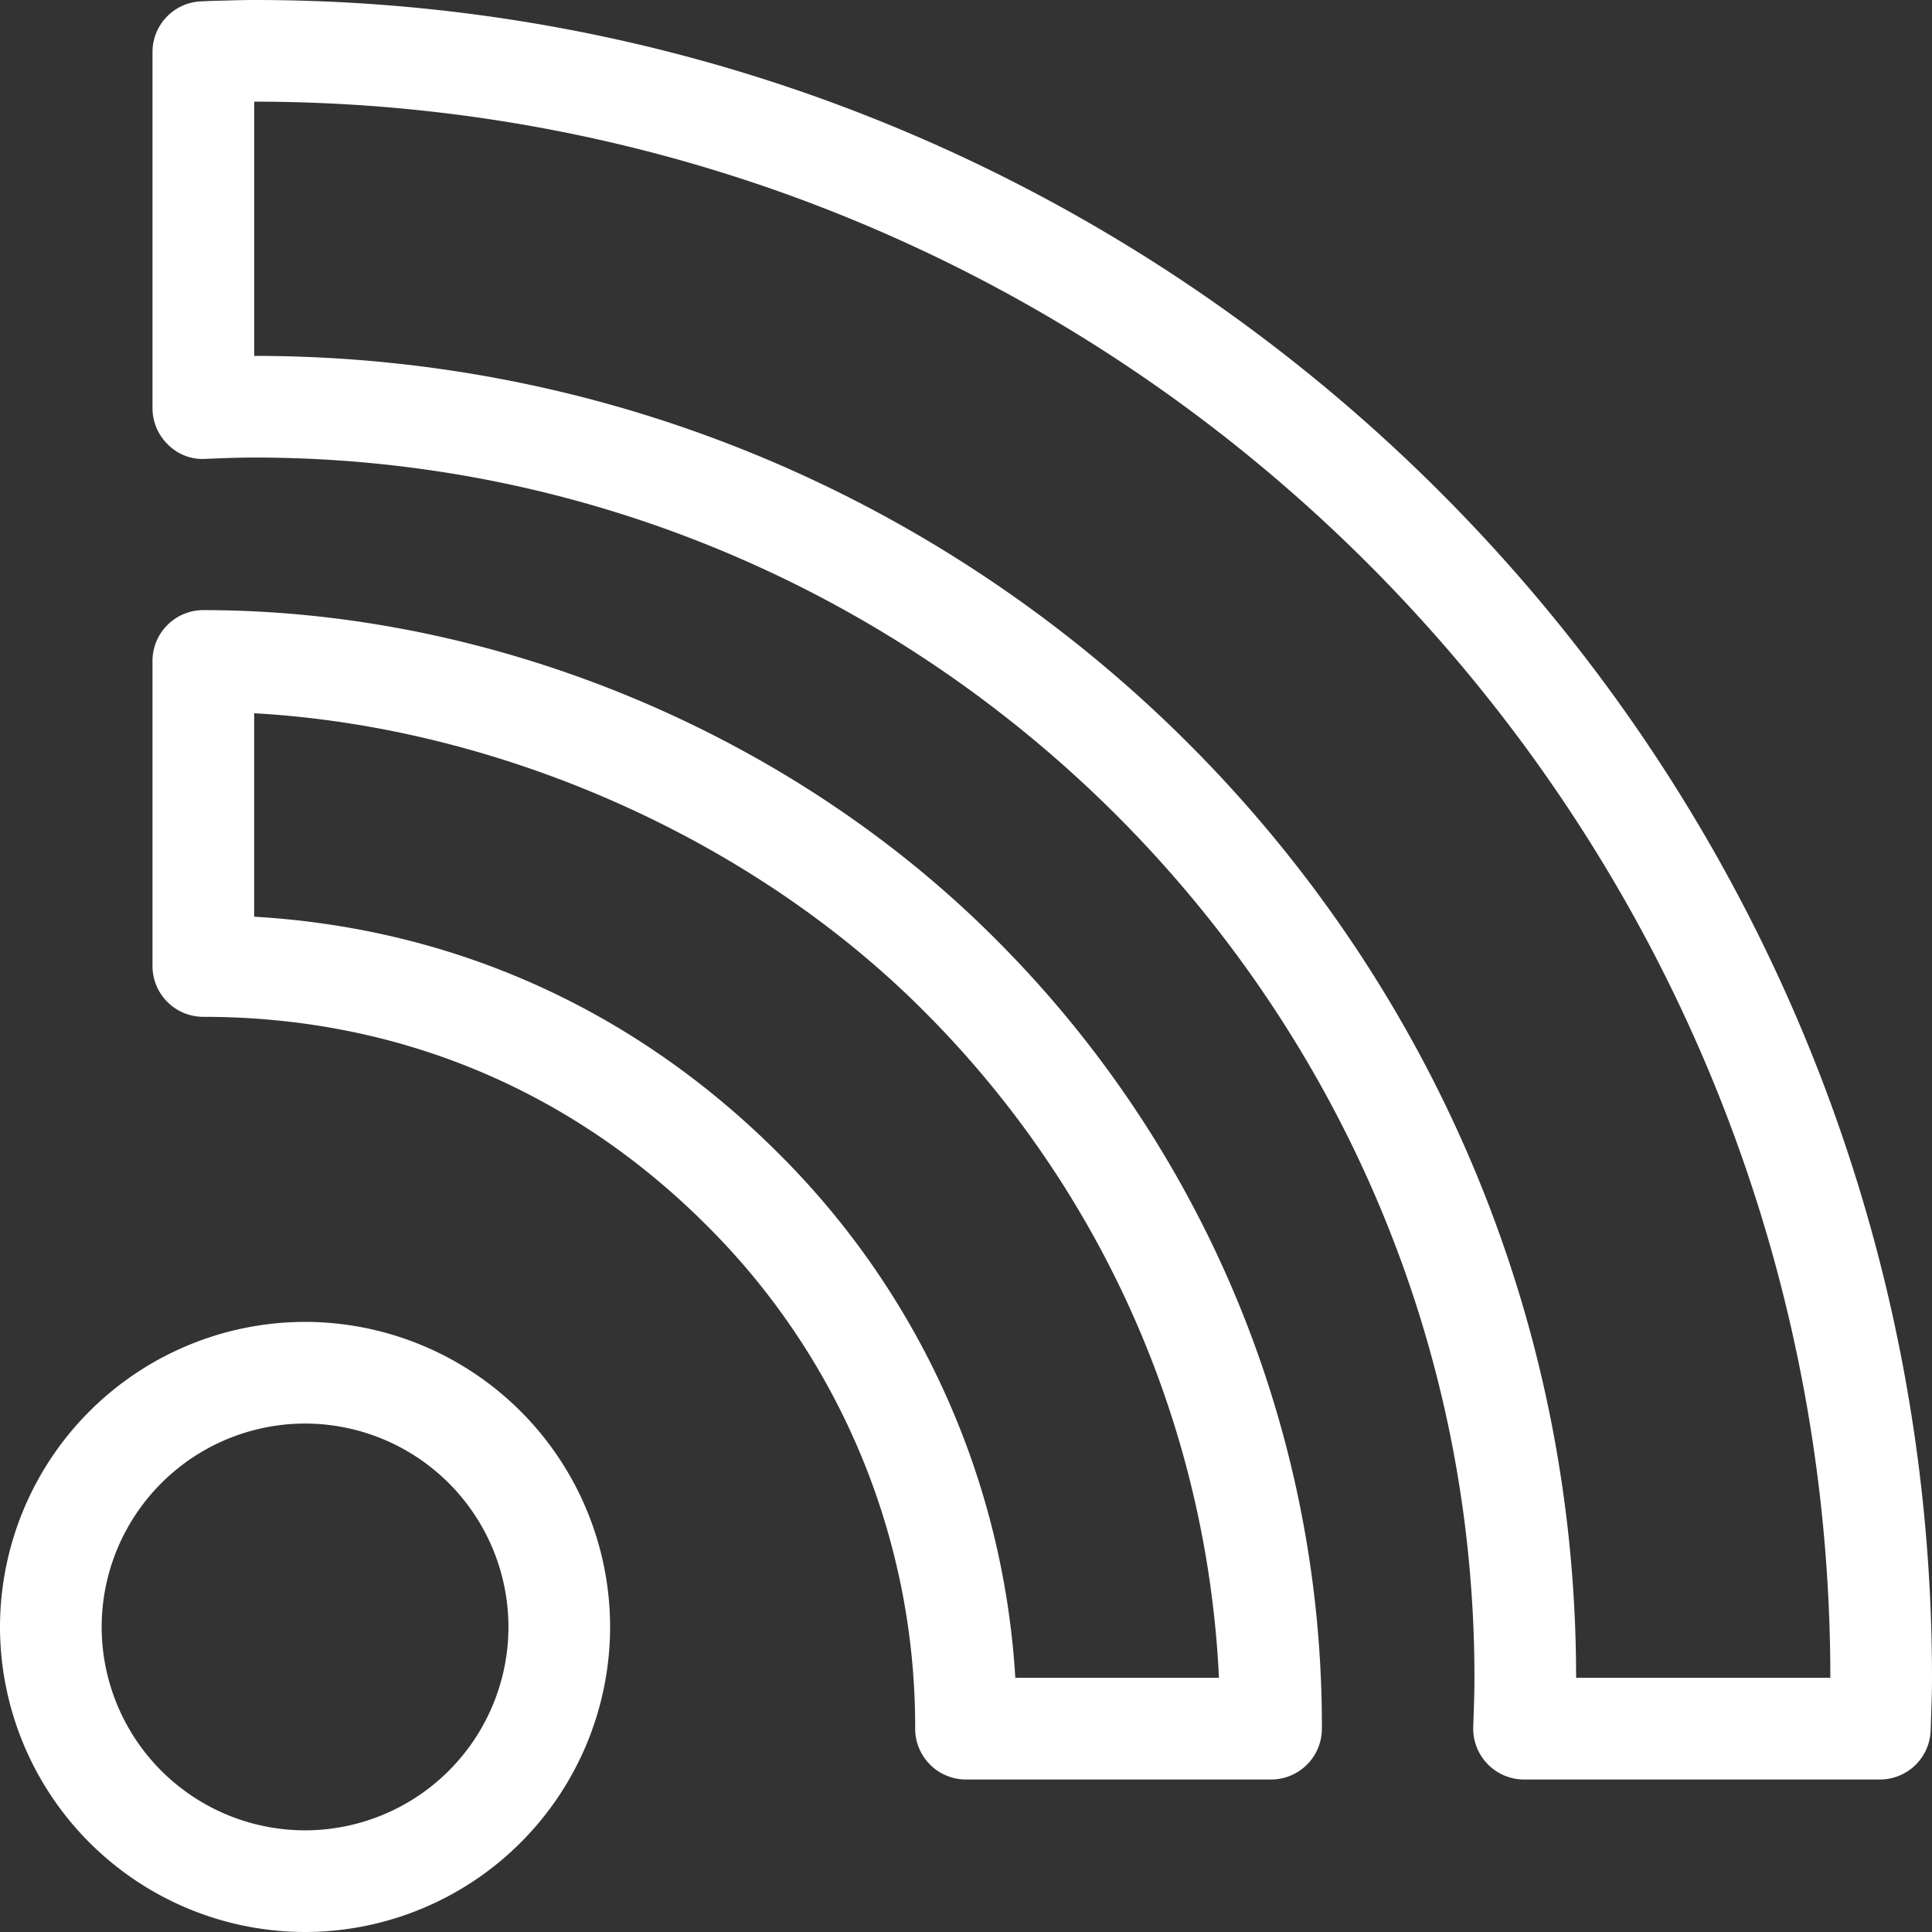 <svg xmlns="http://www.w3.org/2000/svg" width="29" height="29" viewBox="0 0 29 29">
    <rect x="0" y="0" width="29" height="29" fill="#333333" stroke="none"/>
    <g fill="#FFF" fill-rule="evenodd">
        <path d="M15.24 25.184h3.057a15.154 15.154 0 0 0-4.452-10.03c-2.578-2.577-6.36-4.242-10.03-4.448v3.054c3.005.175 5.713 1.396 7.872 3.554a12.117 12.117 0 0 1 3.553 7.87zm3.839 1.527H14.5a.763.763 0 0 1-.763-.764 10.61 10.61 0 0 0-3.13-7.554c-2.047-2.048-4.66-3.13-7.554-3.13a.763.763 0 0 1-.764-.763V9.921c0-.421.342-.763.764-.763 4.354 0 8.792 1.84 11.871 4.918a16.68 16.68 0 0 1 4.918 11.871.763.763 0 0 1-.763.764z"/>
        <path d="M23.658 25.184h3.816c0-13.044-10.614-23.658-23.658-23.658v3.816c10.94 0 19.842 8.902 19.842 19.842zm4.56 1.527h-5.342a.764.764 0 0 1-.762-.794c.008-.243.018-.487.018-.733 0-10.099-8.217-18.316-18.316-18.316-.246 0-.49.01-.732.02a.73.73 0 0 1-.56-.212.764.764 0 0 1-.235-.55V.782c0-.412.327-.75.74-.762l.158-.007C3.397.009 3.605 0 3.816 0 17.702 0 29 11.298 29 25.184c0 .202-.007.403-.014.604l-.006.184a.762.762 0 0 1-.762.739zM4.579 21.368a3.056 3.056 0 0 0-3.053 3.053 3.055 3.055 0 0 0 3.053 3.053 3.055 3.055 0 0 0 3.053-3.053 3.056 3.056 0 0 0-3.053-3.053zm0 7.632A4.584 4.584 0 0 1 0 24.421a4.584 4.584 0 0 1 4.579-4.579 4.584 4.584 0 0 1 4.579 4.58A4.584 4.584 0 0 1 4.578 29z"/>
    </g>
</svg>
